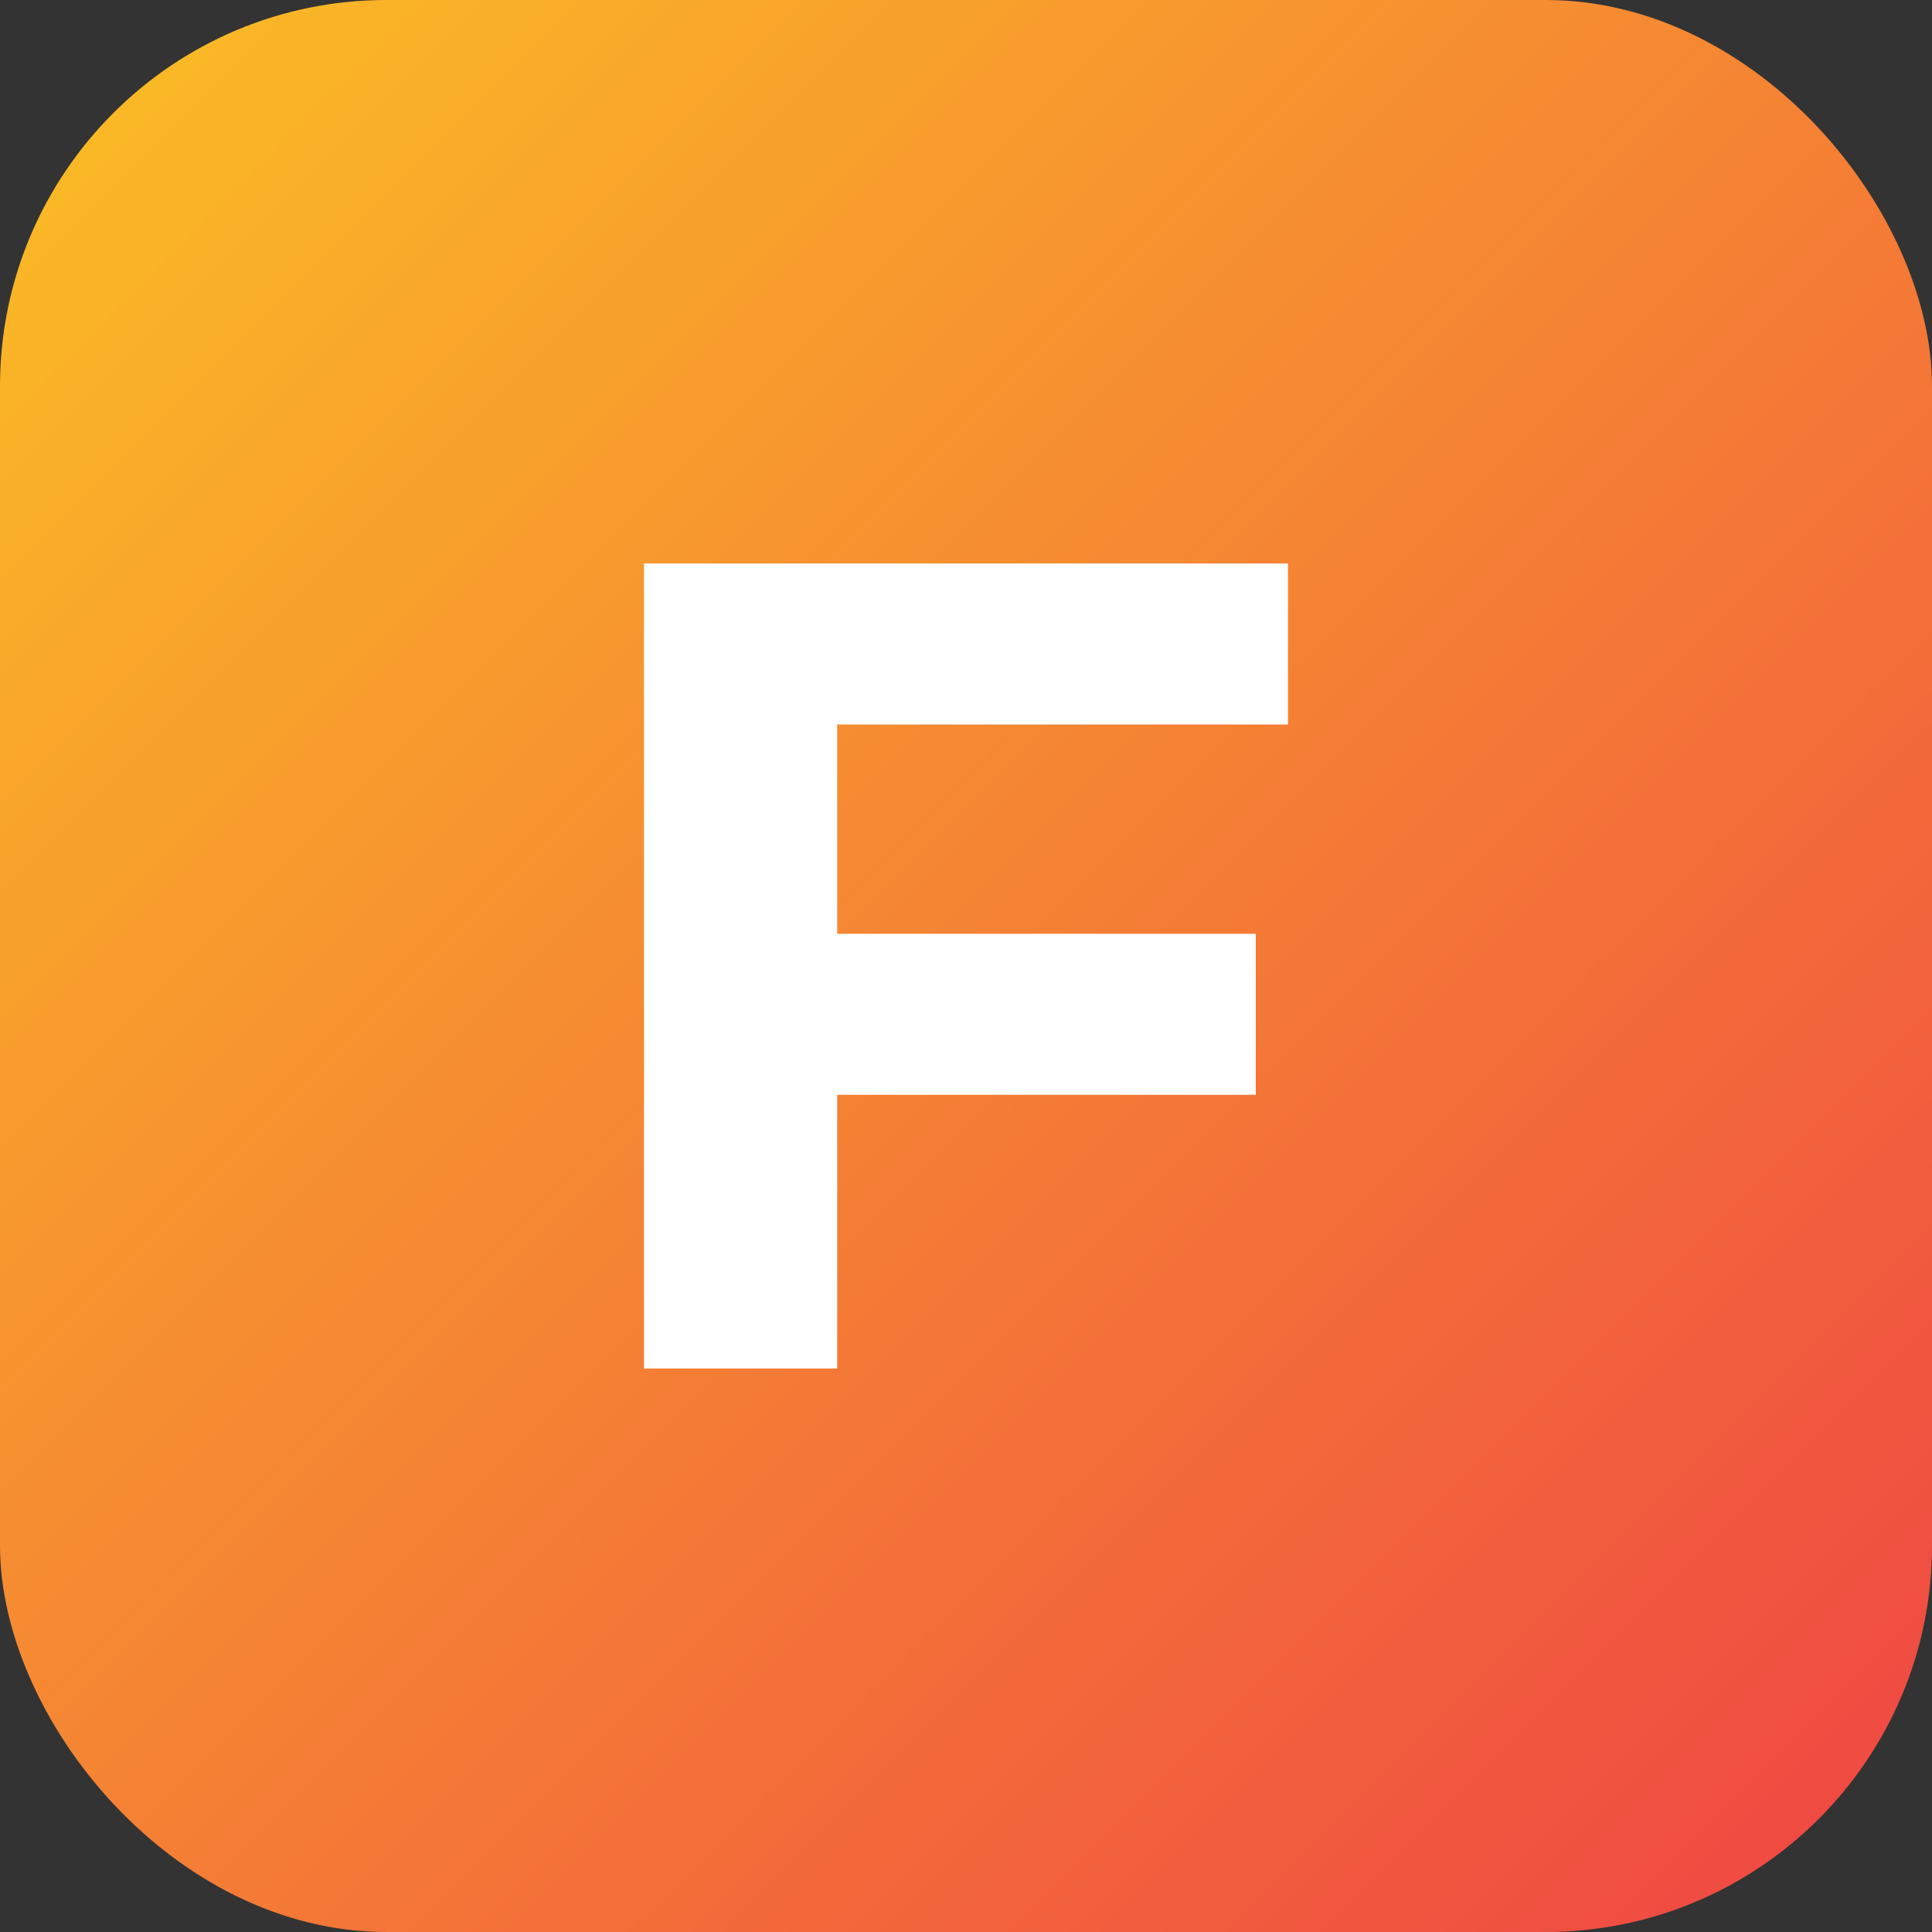 <svg width="120" height="120" viewBox="0 0 120 120" fill="none" xmlns="http://www.w3.org/2000/svg">
  <rect x="0" y="0" width="120" height="120" fill="#333333" stroke="none"/>
  <rect width="120" height="120" rx="24" fill="url(#grad1)"></rect>
  <path d="M40 85V35H80V45H52V58H78V68H52V85H40Z" fill="white"></path>
  <defs>
    <linearGradient id="grad1" x1="0" y1="0" x2="120" y2="120" gradientUnits="userSpaceOnUse">
      <stop stop-color="#fbbf24"></stop>
      <stop offset="1" stop-color="#ef4444"></stop>
    </linearGradient>
  </defs>
</svg>
